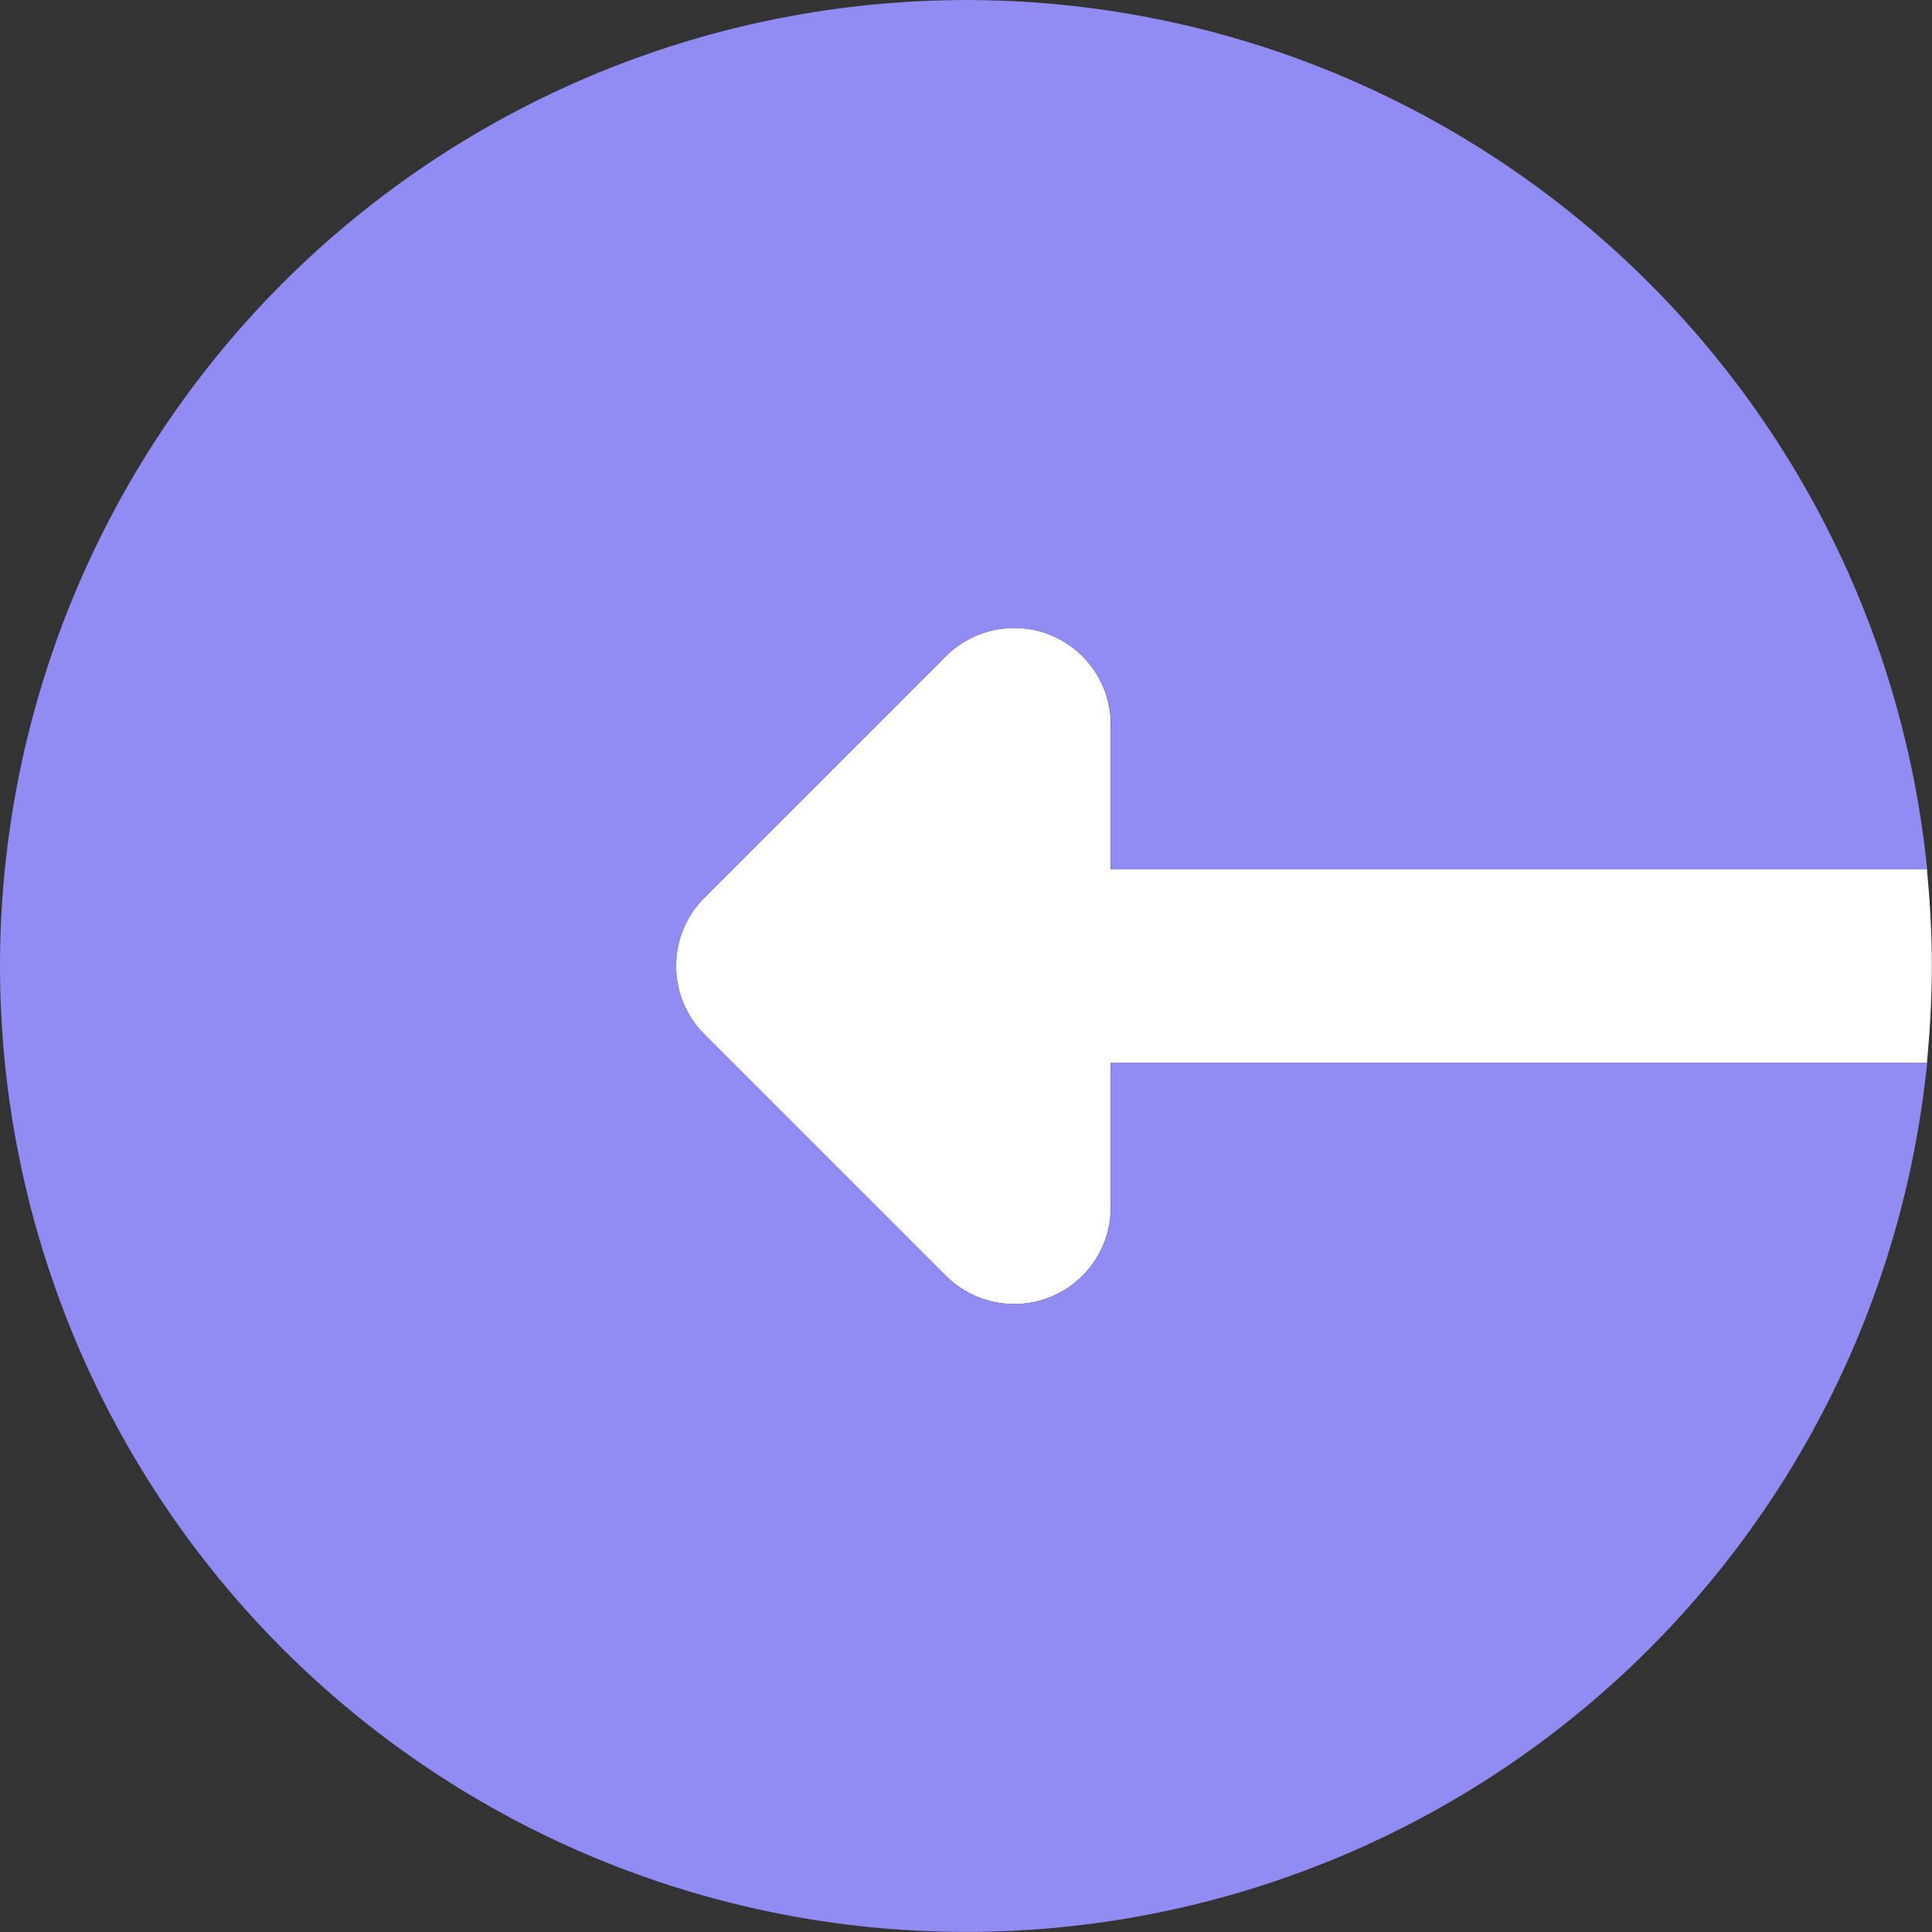 <svg width="12" height="12" viewBox="0 0 12 12" fill="none" xmlns="http://www.w3.org/2000/svg">
<rect x="0" y="0" width="12" height="12" fill="#333333" stroke="none"/>
<path d="M11.999 6C11.999 5.796 11.987 5.598 11.969 5.4H6.899V4.5C6.899 4.381 6.864 4.265 6.798 4.167C6.732 4.068 6.638 3.991 6.529 3.946C6.419 3.9 6.298 3.889 6.182 3.912C6.066 3.935 5.959 3.992 5.875 4.076L4.375 5.576C4.262 5.688 4.199 5.841 4.199 6C4.199 6.159 4.262 6.312 4.375 6.424L5.875 7.924C5.959 8.008 6.066 8.065 6.182 8.088C6.298 8.111 6.419 8.1 6.529 8.054C6.638 8.009 6.732 7.932 6.798 7.833C6.864 7.735 6.899 7.619 6.899 7.5V6.6H11.969C11.987 6.402 11.999 6.204 11.999 6Z" fill="white"/>
<path d="M6.9 6.6V7.5C6.9 7.619 6.865 7.735 6.799 7.833C6.733 7.932 6.639 8.009 6.53 8.054C6.42 8.1 6.299 8.111 6.183 8.088C6.067 8.065 5.96 8.008 5.876 7.924L4.376 6.424C4.263 6.312 4.2 6.159 4.2 6C4.2 5.841 4.263 5.688 4.376 5.576L5.876 4.076C5.96 3.992 6.067 3.935 6.183 3.912C6.299 3.889 6.42 3.9 6.53 3.946C6.639 3.991 6.733 4.068 6.799 4.167C6.865 4.265 6.9 4.381 6.9 4.5V5.4H11.97C11.816 3.868 11.079 2.455 9.912 1.451C8.745 0.447 7.237 -0.07 5.7 0.008C4.162 0.085 2.713 0.75 1.652 1.865C0.592 2.98 0 4.461 0 6C0 7.539 0.592 9.02 1.652 10.135C2.713 11.25 4.162 11.915 5.7 11.992C7.237 12.069 8.745 11.553 9.912 10.549C11.079 9.545 11.816 8.132 11.97 6.6H6.9Z" fill="#918BF4"/>
</svg>
